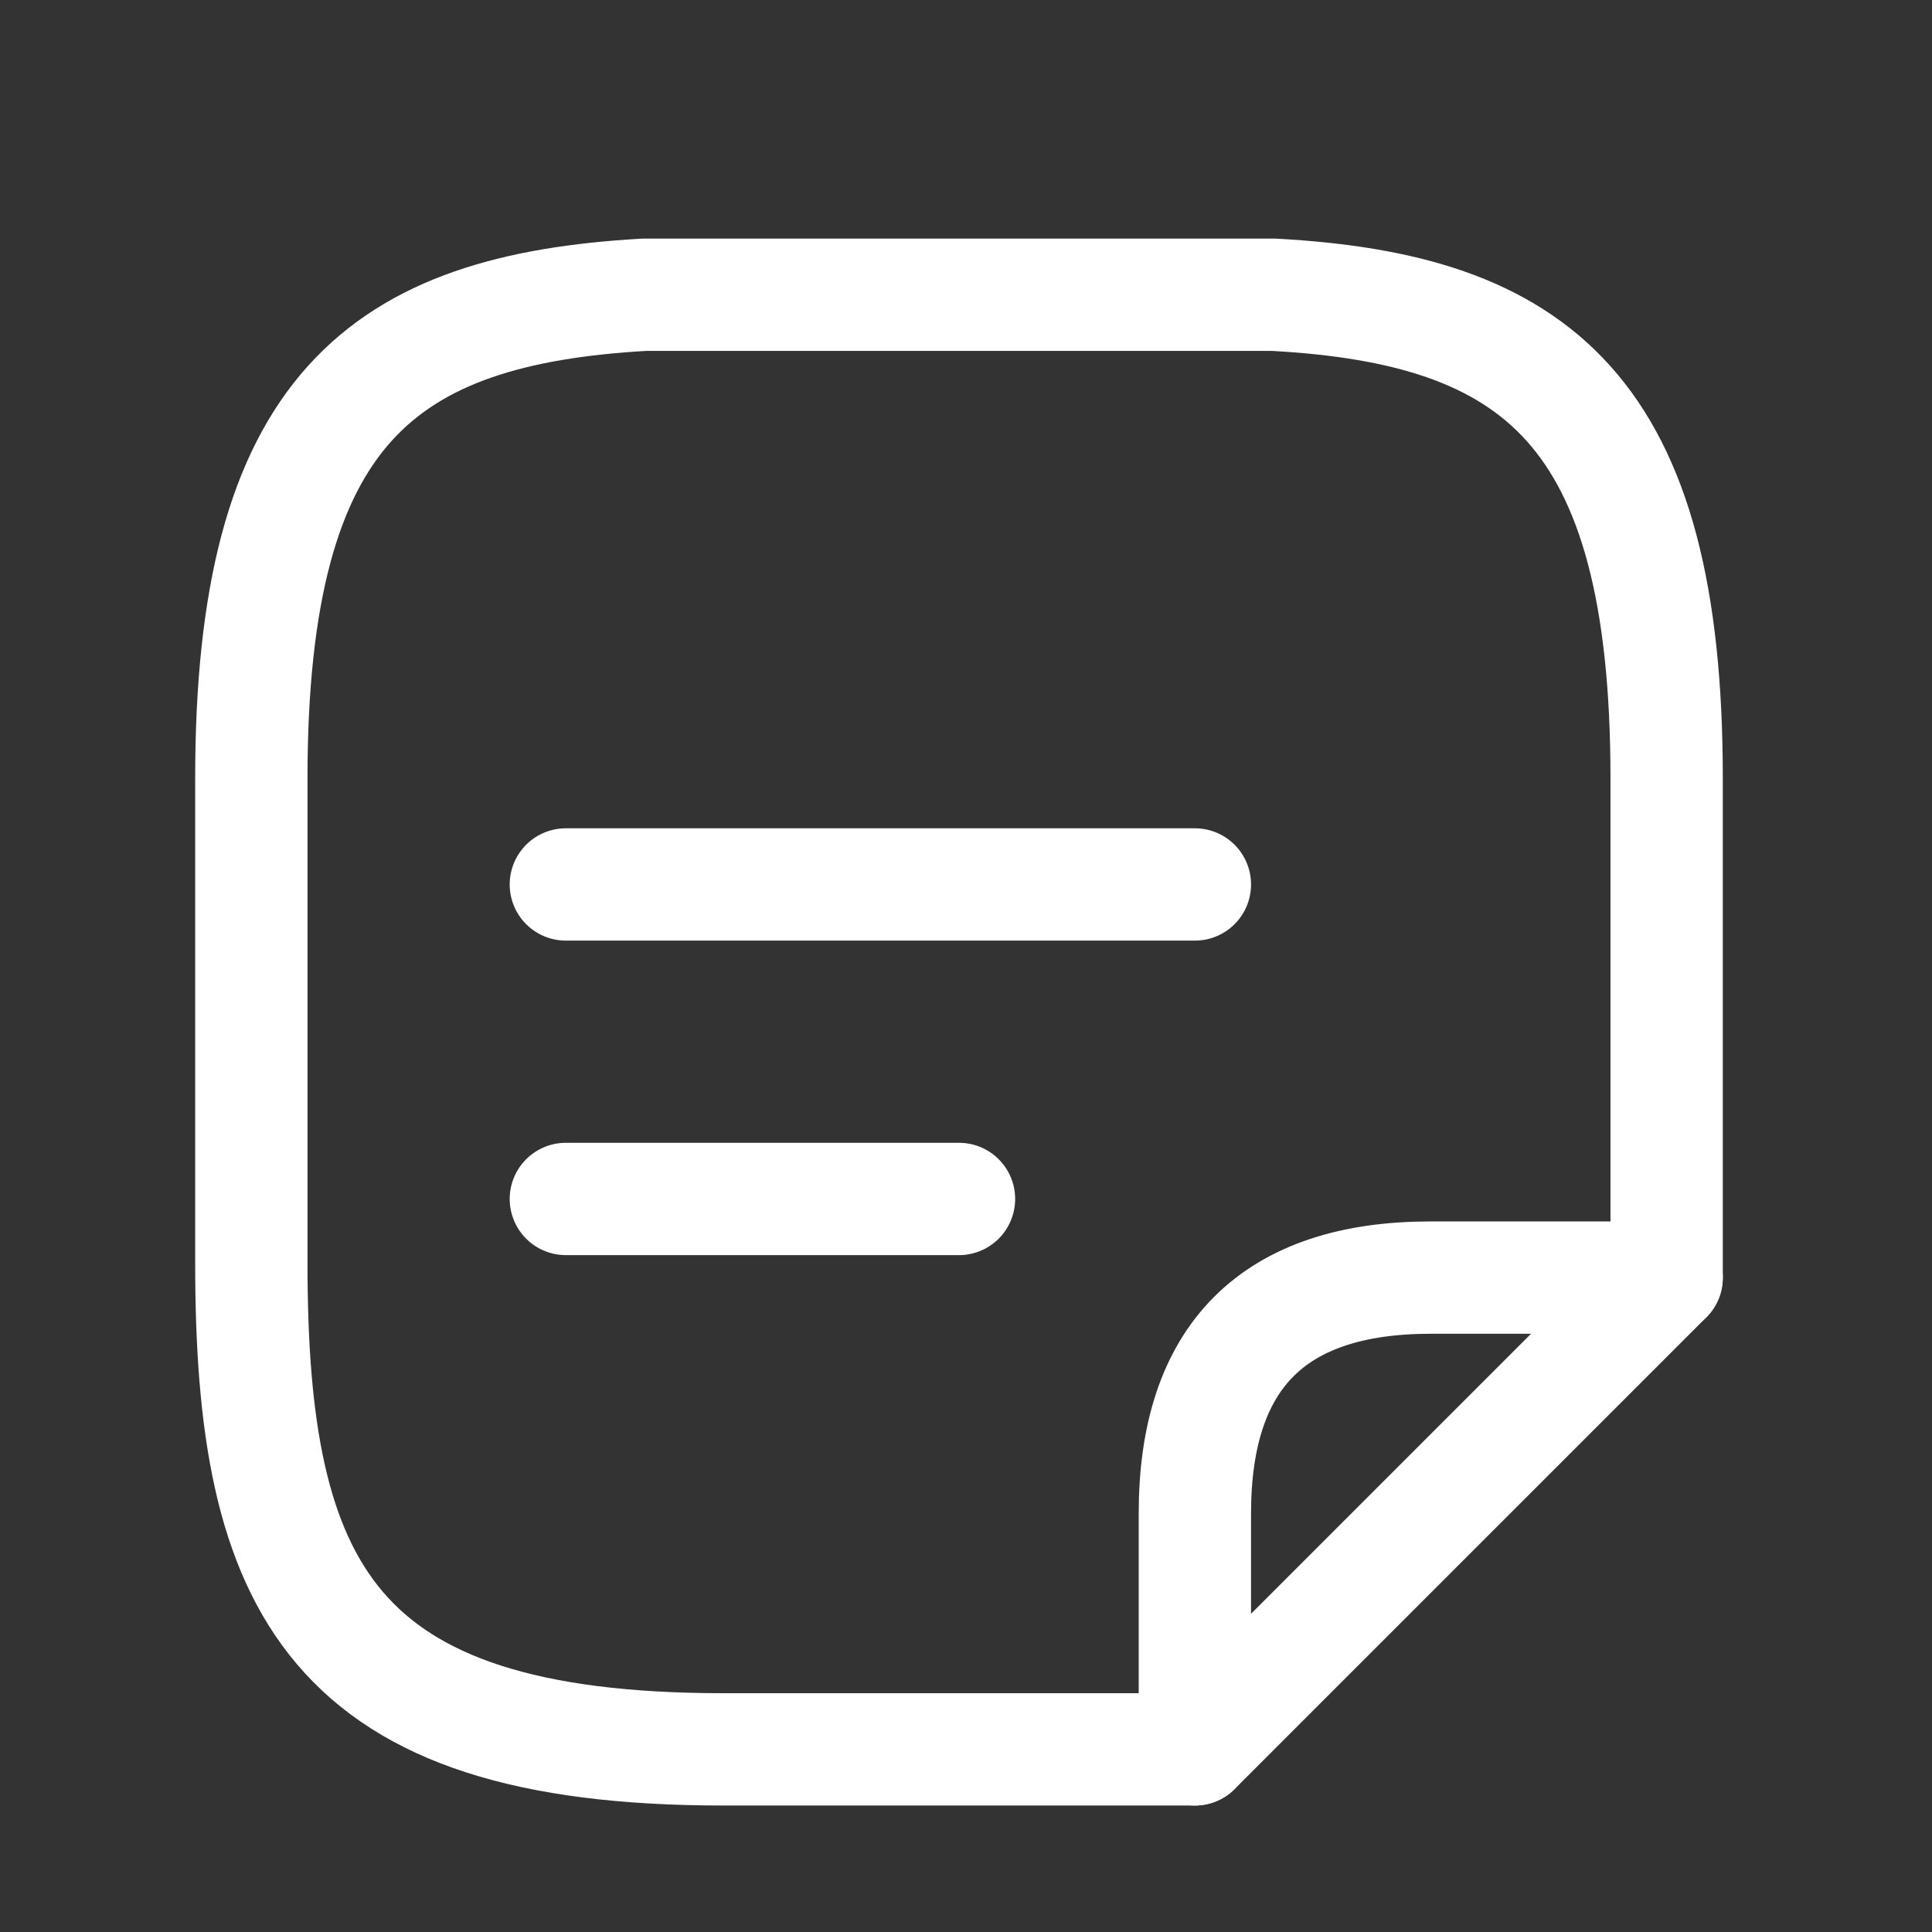 <svg width="43" height="43" viewBox="0 0 43 43" fill="none" xmlns="http://www.w3.org/2000/svg">
<rect x="0" y="0" width="43" height="43" fill="#333333" stroke="none"/>
<path d="M12.594 19.685H26.594" stroke="white" stroke-width="2.5" stroke-miterlimit="10" stroke-linecap="round" stroke-linejoin="round"/>
<path d="M12.594 26.685H21.344" stroke="white" stroke-width="2.5" stroke-miterlimit="10" stroke-linecap="round" stroke-linejoin="round"/>
<path d="M26.594 38.935H16.094C7.344 38.935 5.594 35.33 5.594 28.12V17.322C5.594 9.097 8.516 6.892 14.344 6.56H28.344C34.171 6.875 37.094 9.097 37.094 17.322V28.435" stroke="white" stroke-width="2.5" stroke-miterlimit="10" stroke-linecap="round" stroke-linejoin="round"/>
<path d="M37.094 28.435L26.594 38.935V33.685C26.594 30.185 28.344 28.435 31.844 28.435H37.094Z" stroke="white" stroke-width="2.5" stroke-linecap="round" stroke-linejoin="round"/>
</svg>
